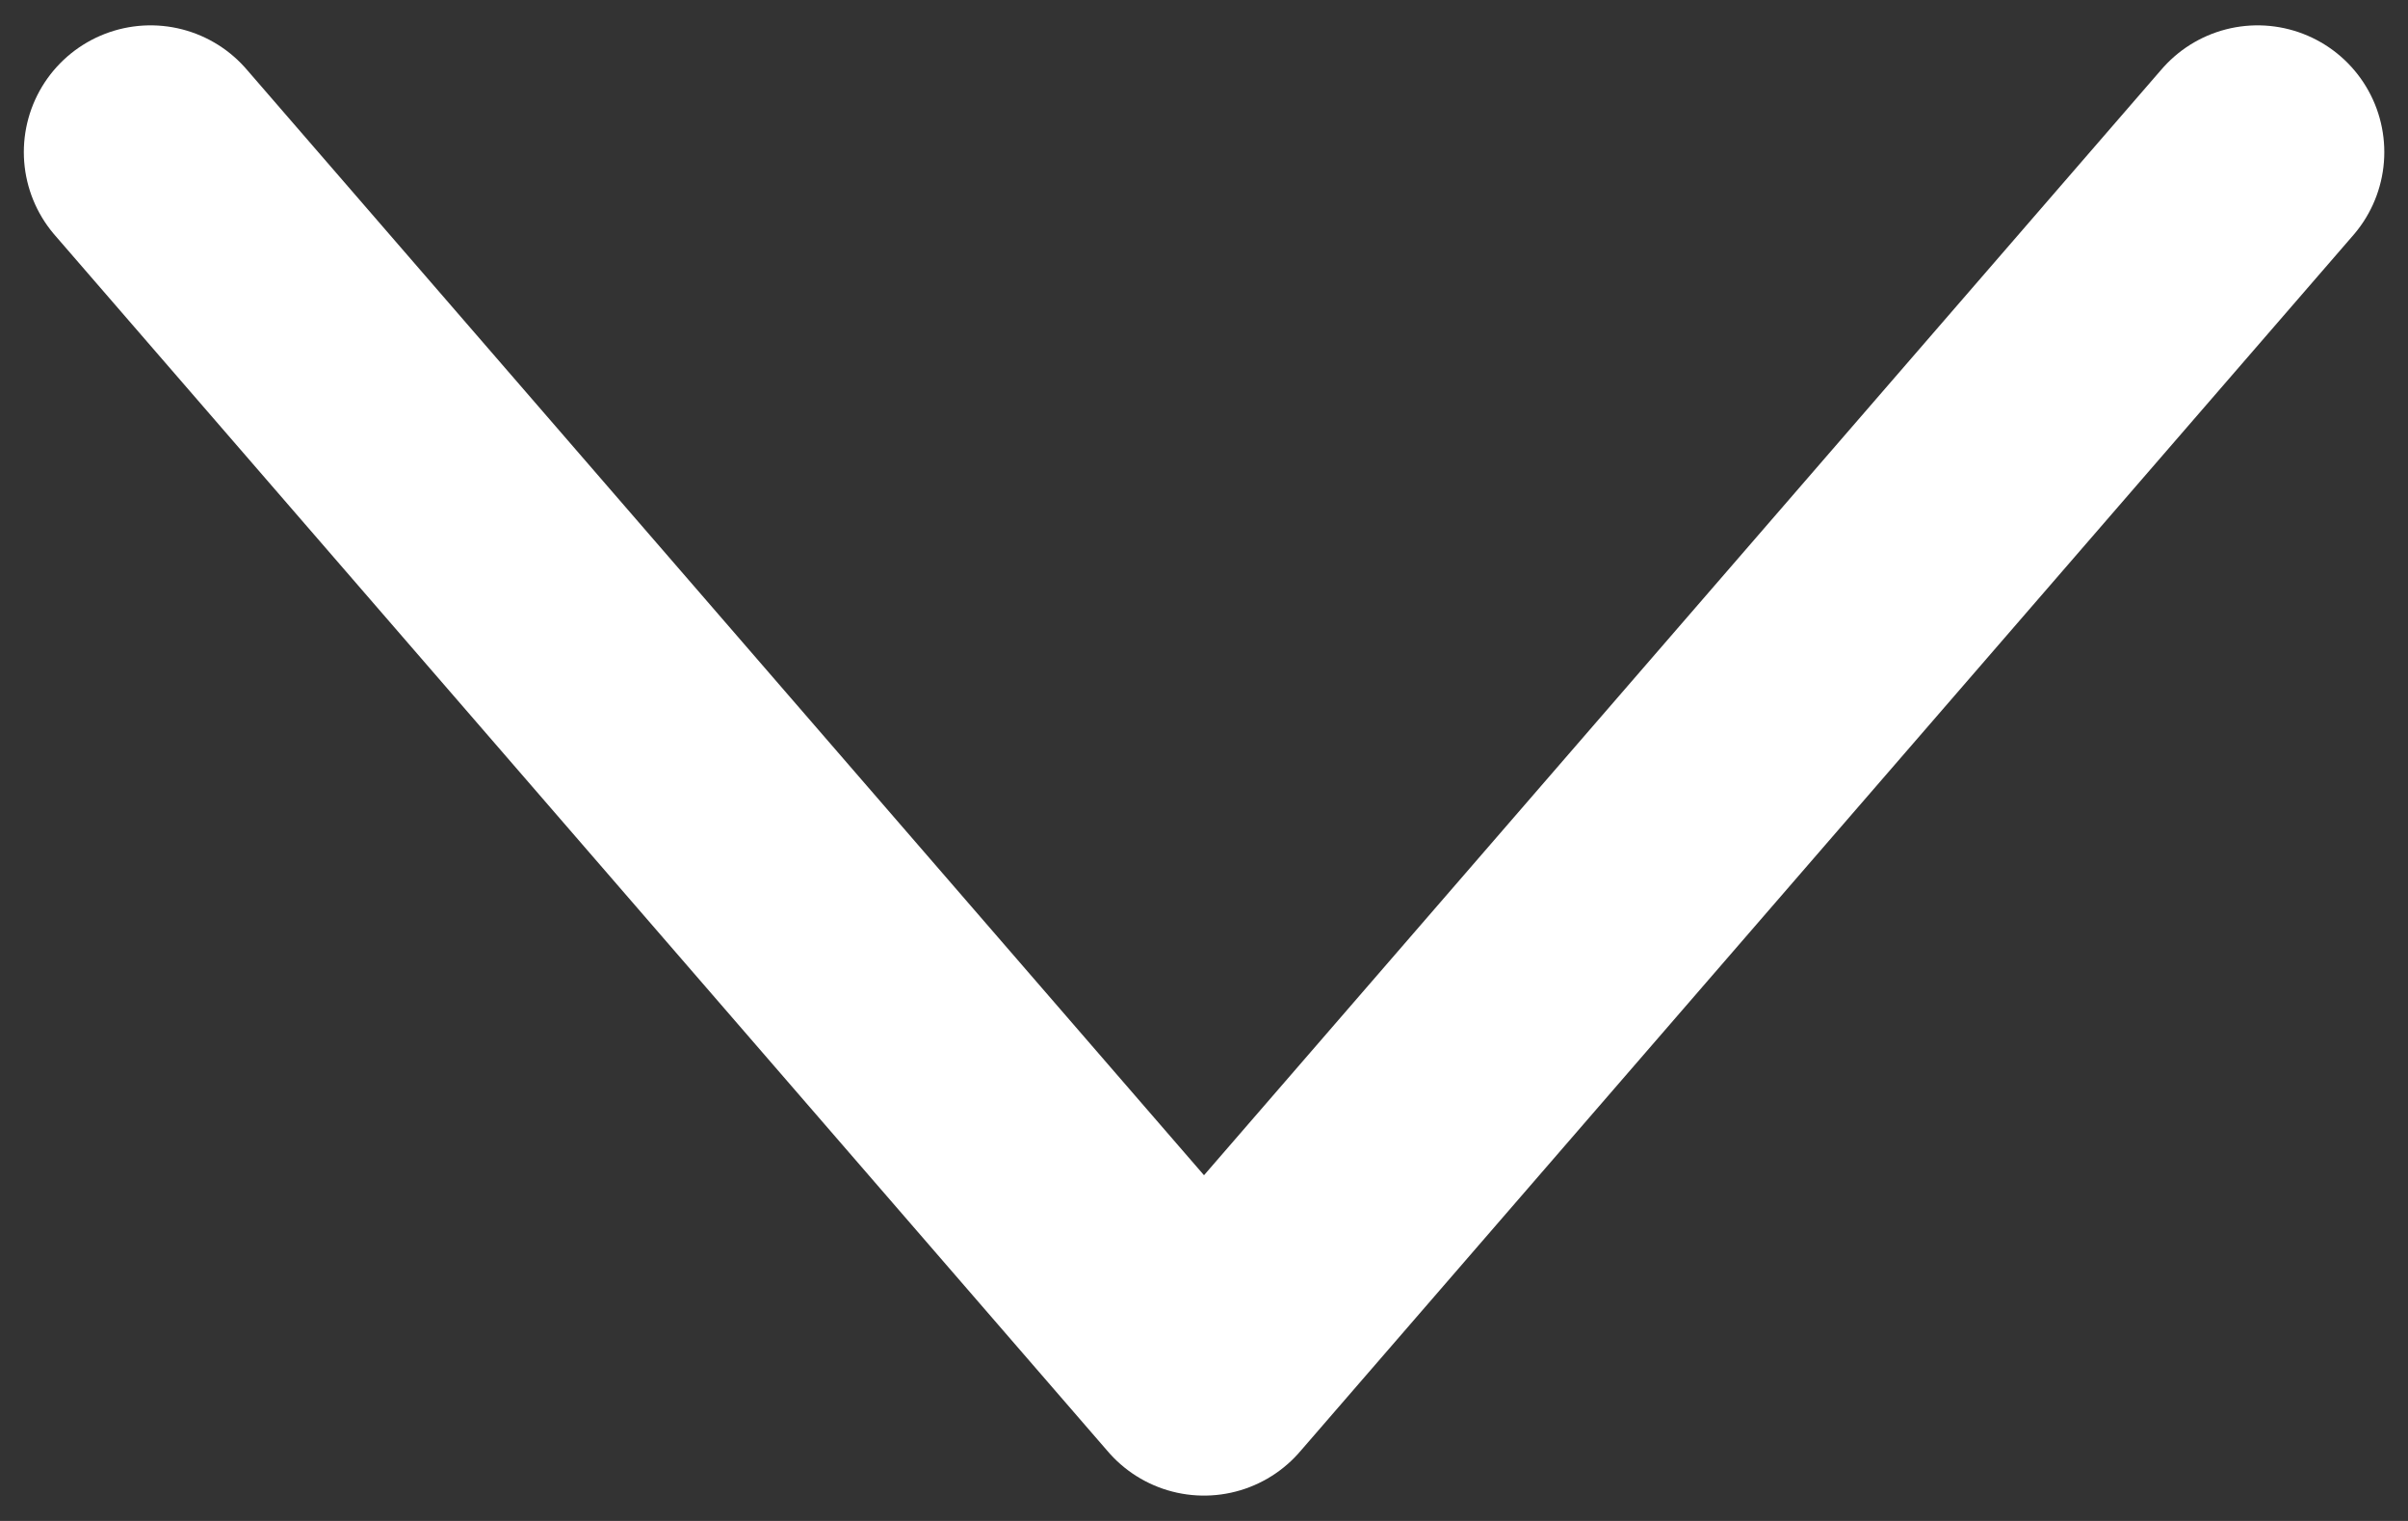 <svg width="19" height="12" xmlns="http://www.w3.org/2000/svg"><rect width="100%" height="100%" fill="#333333" stroke="none"/><path d="M1.188 1.2L9.5 10.8l8.313-9.6" stroke="#FFF" stroke-width="2" fill="none" fill-rule="evenodd" stroke-linecap="round" stroke-linejoin="round"/></svg>